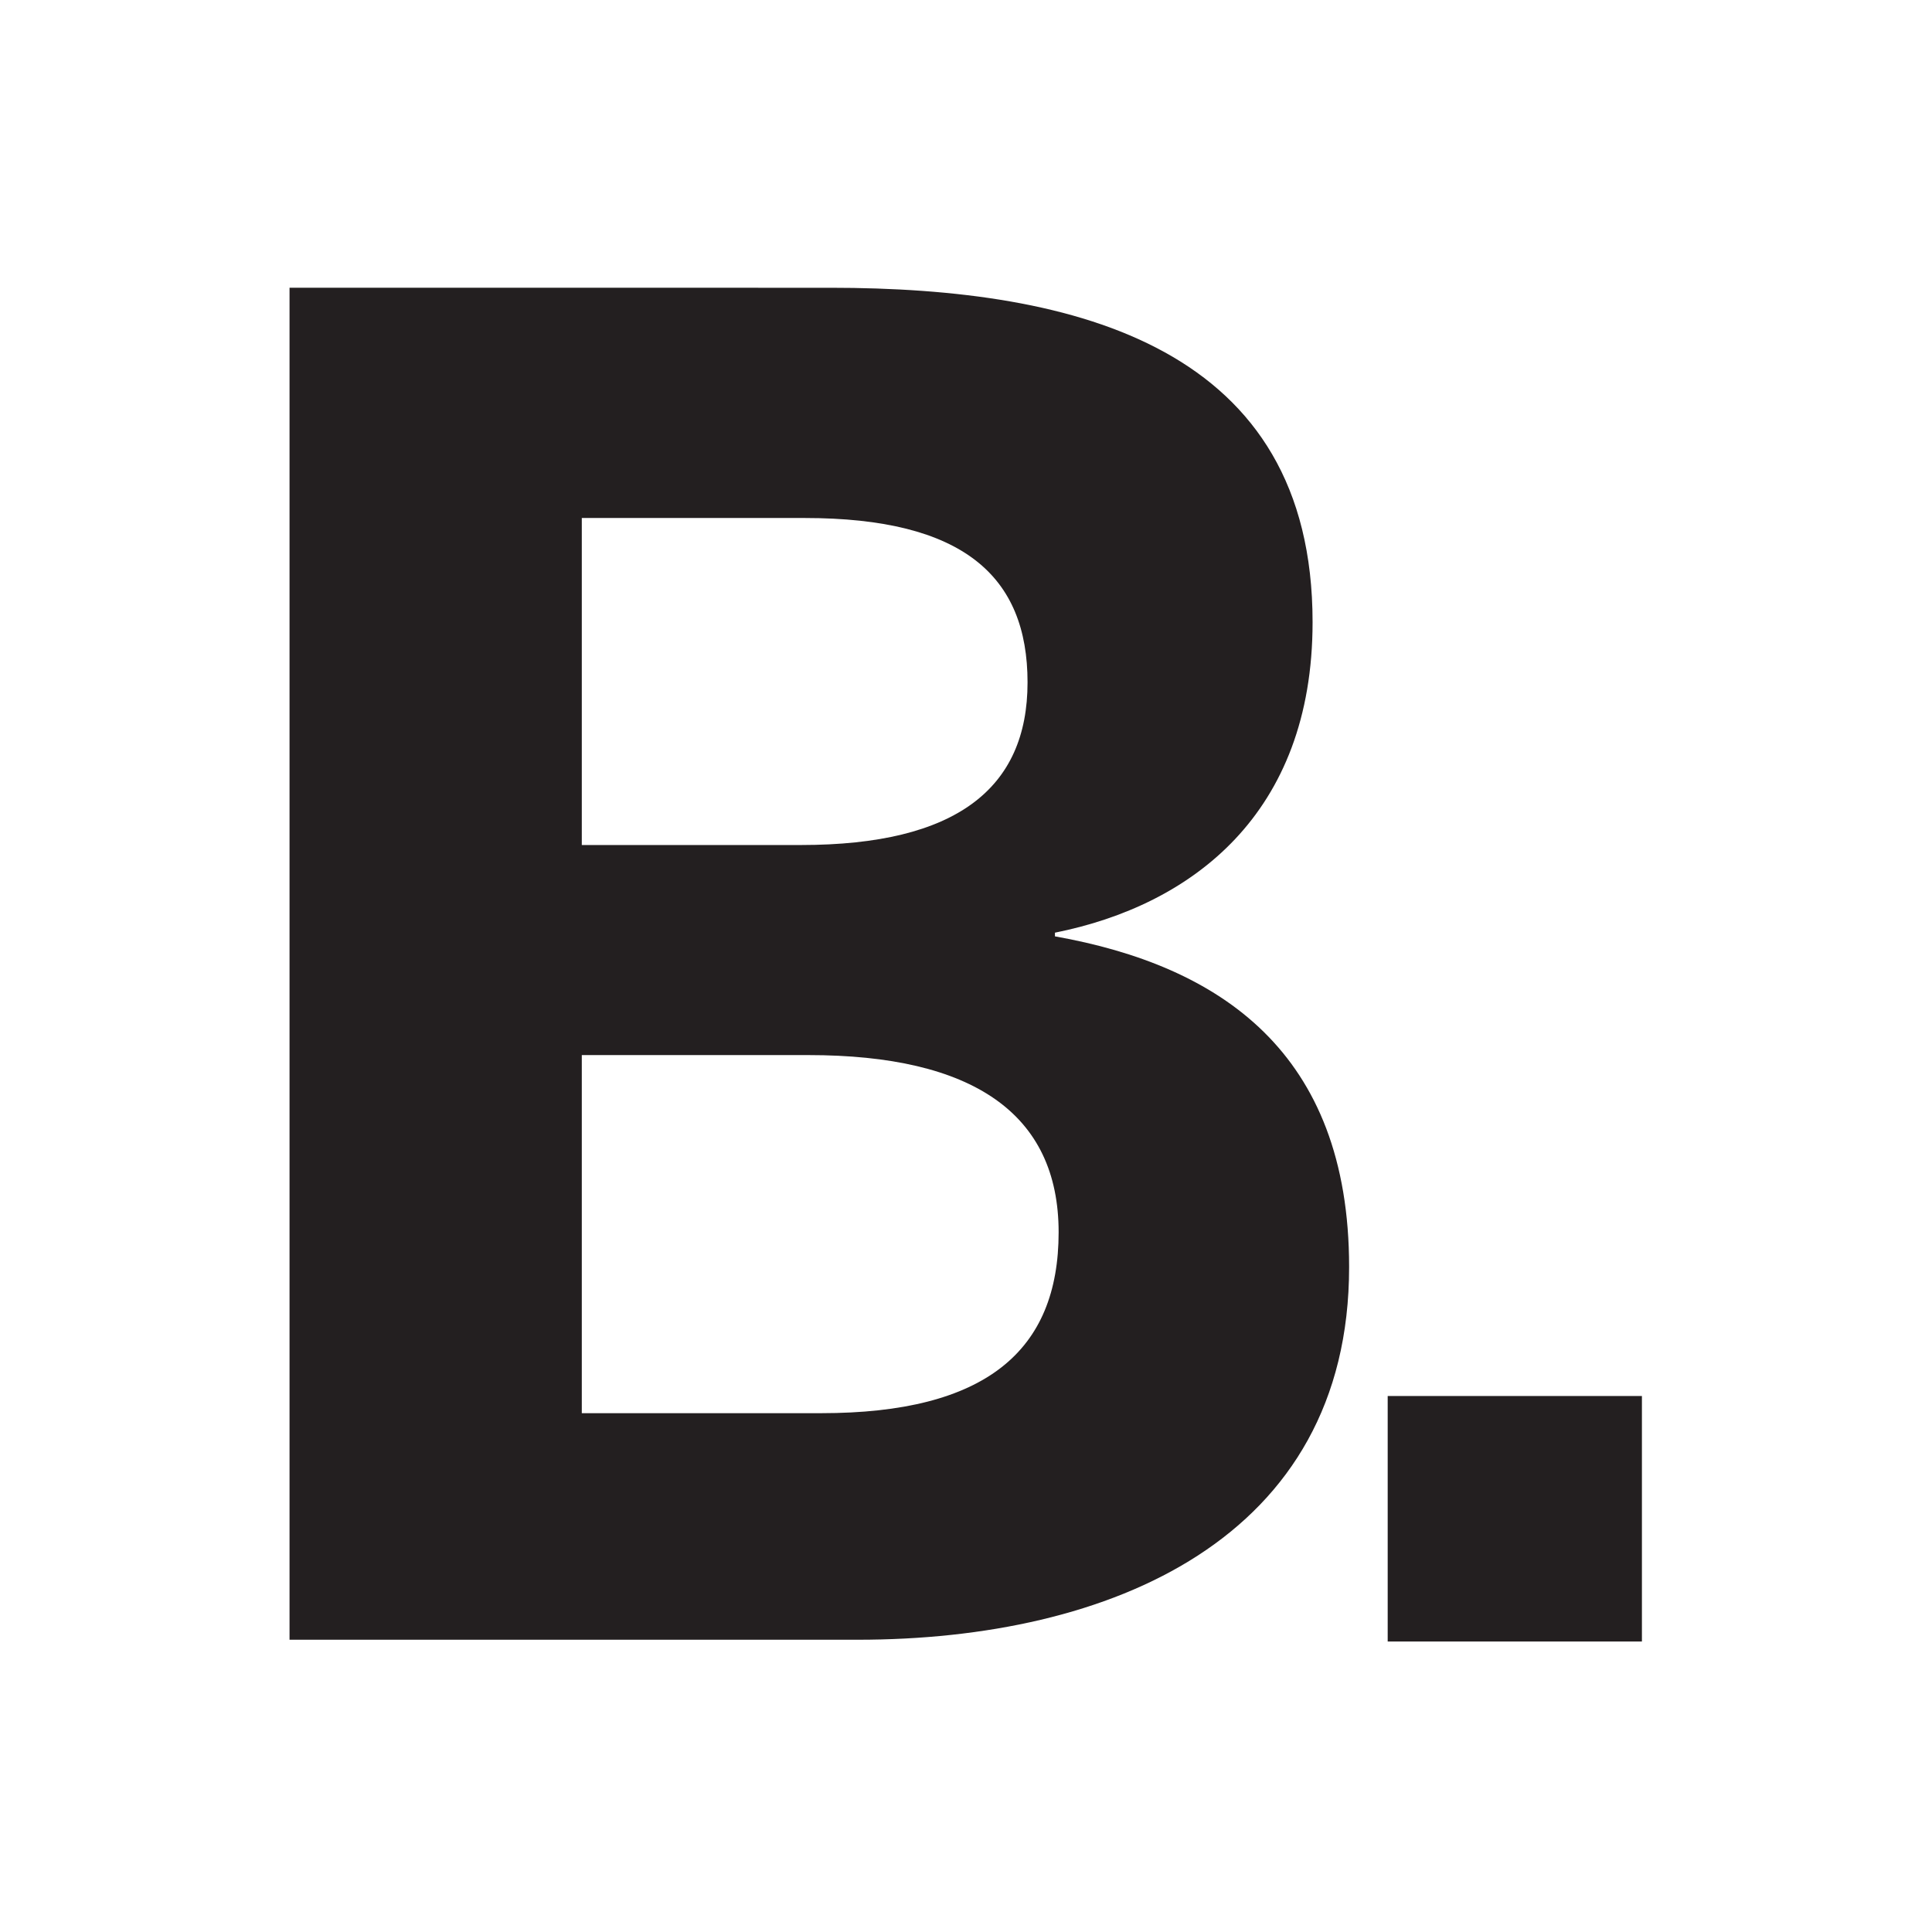 <?xml version="1.0" encoding="UTF-8"?>
<svg data-bbox="21.24 21.11 99.21 99.31" viewBox="0 0 141.73 141.73" xmlns="http://www.w3.org/2000/svg" data-type="color">
    <g>
        <path d="M77.39 68.69v-.27c10.05-2.01 18.9-8.71 18.9-22.78 0-20.1-17.15-24.53-35.38-24.53H21.24v99.18h41.68c18.49 0 36.05-7.37 36.05-27.34 0-15.81-9.51-22.11-21.58-24.26M42.68 38h16.35c11.66 0 16.35 4.29 16.35 12.06s-5.22 11.93-16.62 11.93H42.68zm17.56 65.67H42.68V77.4H59.3c12.06 0 18.36 4.29 18.36 13s-5.36 13.27-17.42 13.27" fill="#231f20" data-color="1"/>
        <path d="M101.8 120.42v-18.01h18.65v18.01z" fill="#231f20" data-color="1"/>
    </g>
</svg>
